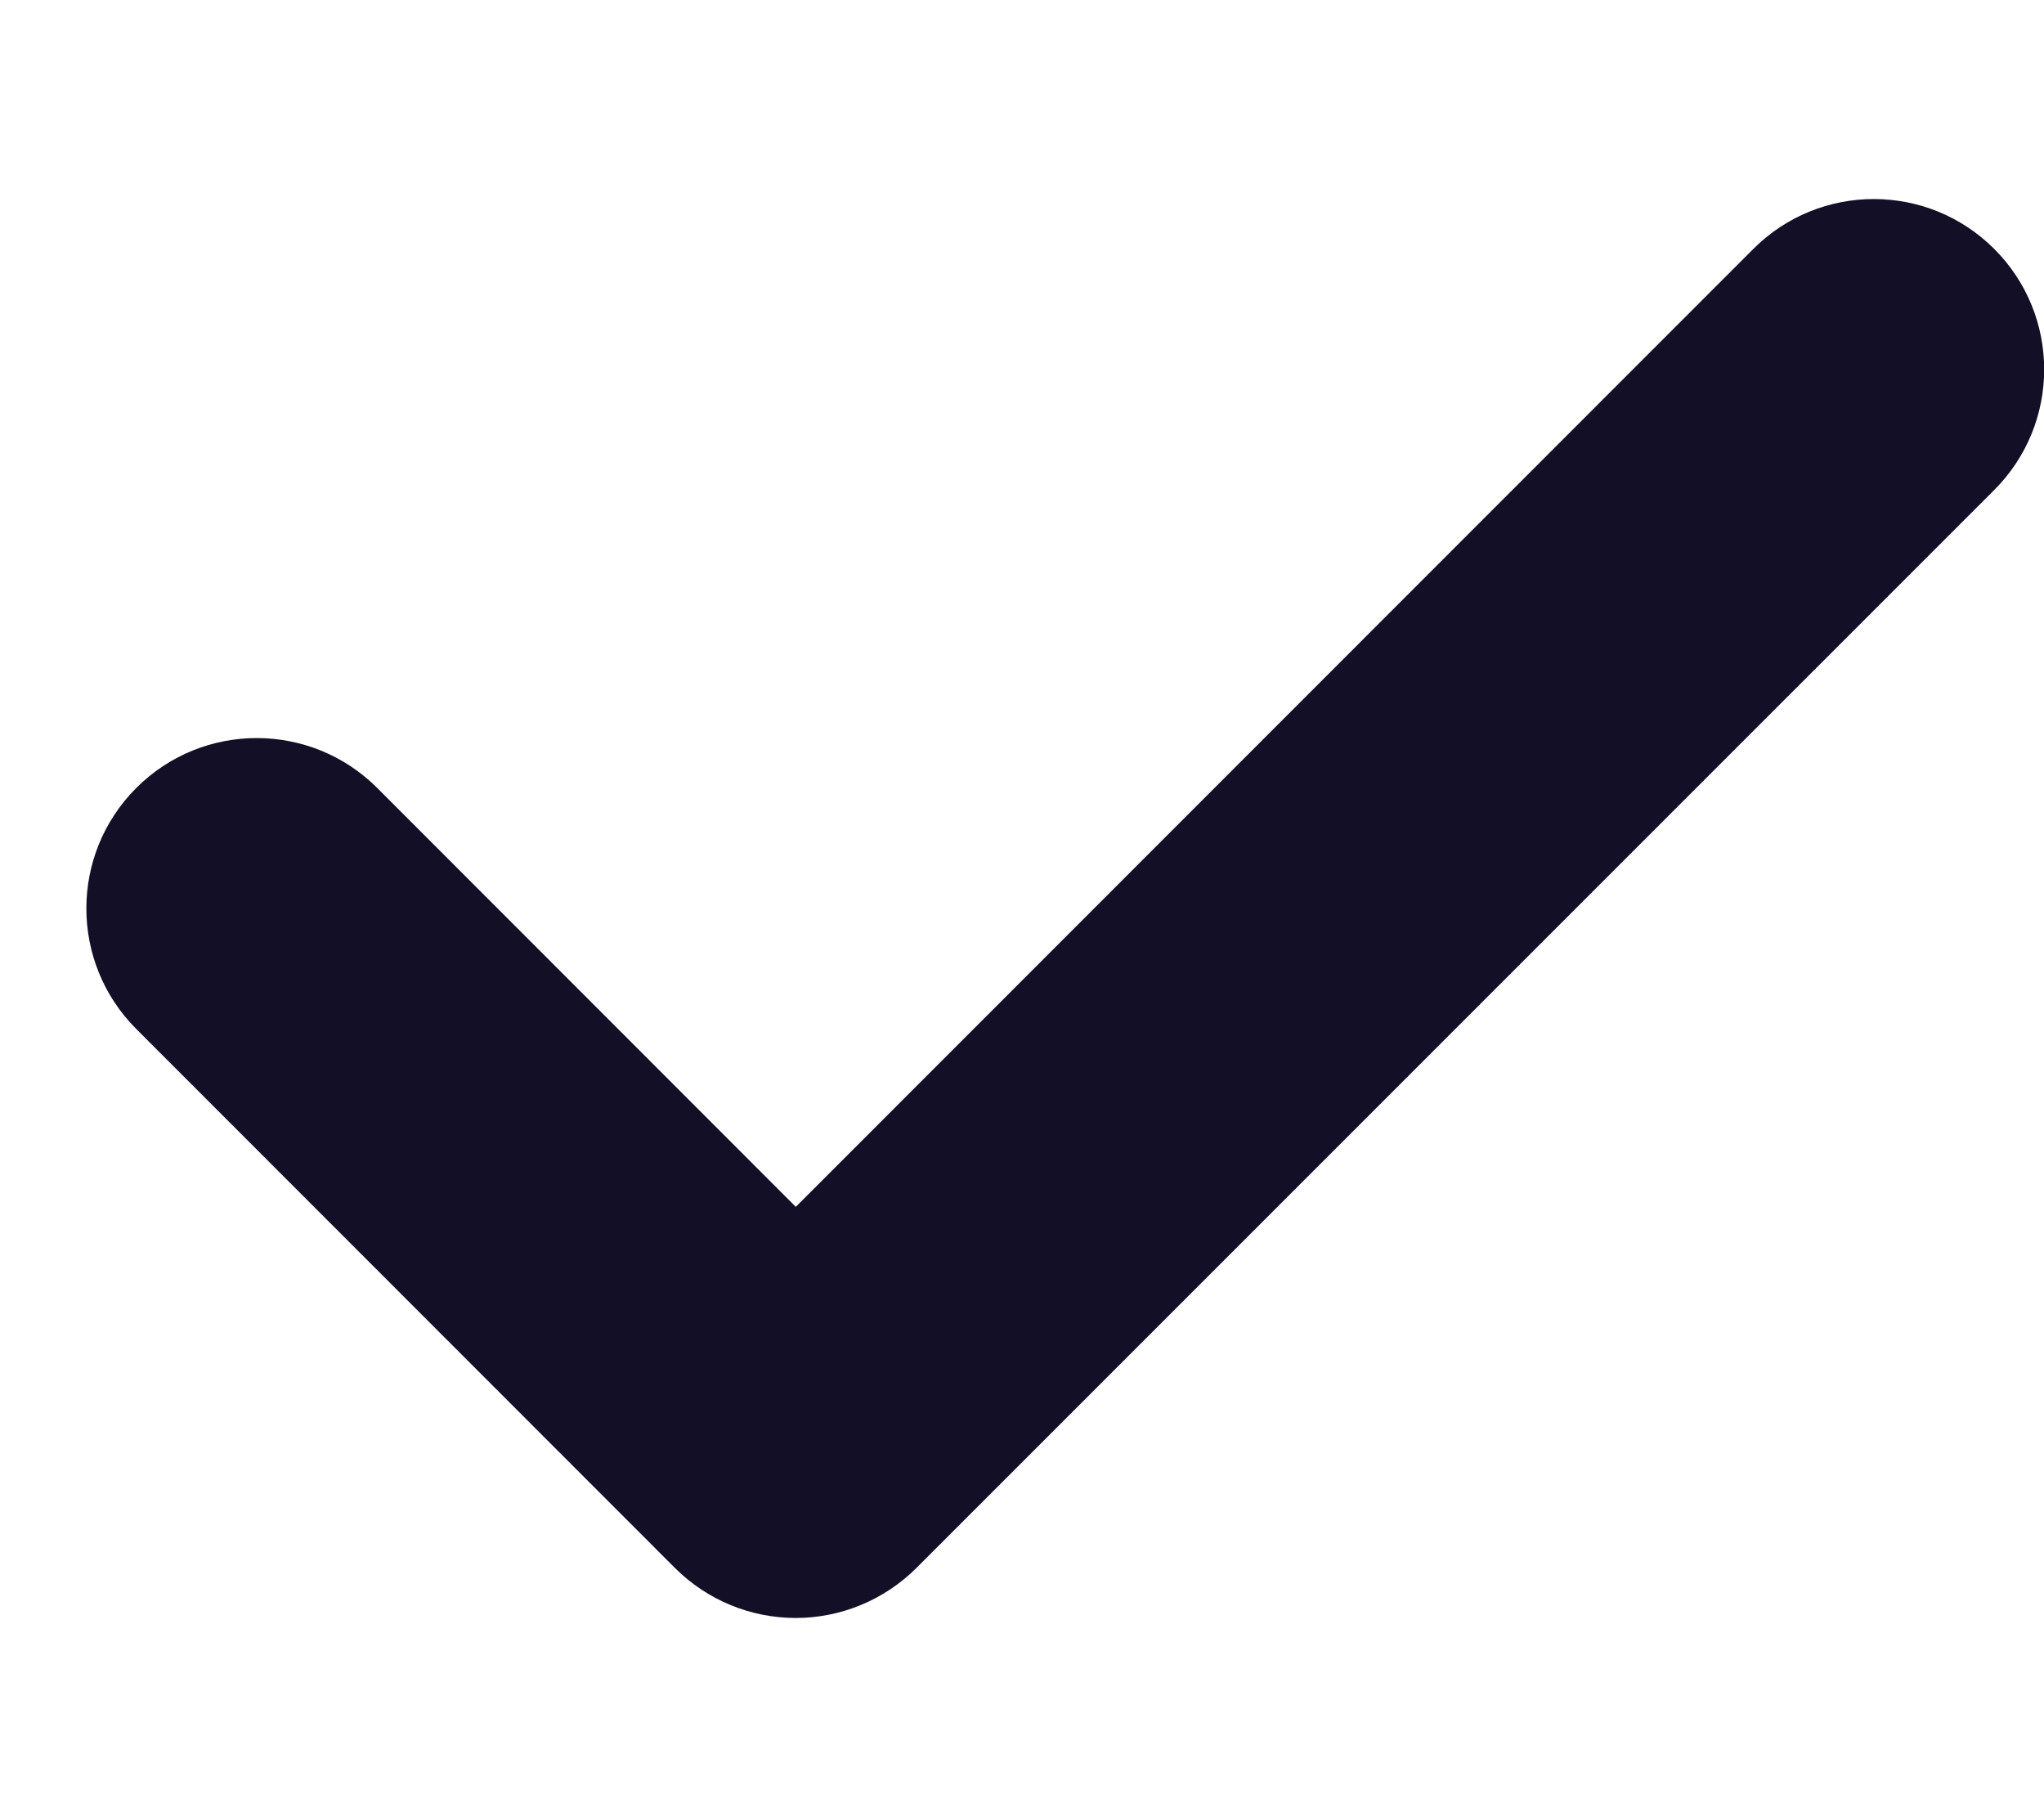 <svg xmlns="http://www.w3.org/2000/svg" width="9" height="8" fill="none" viewBox="0 0 9 8"><path fill="#130f26" d="M7.72 1.096L3.504 5.313L1.661 3.469C1.368 3.176 0.893 3.176 0.6 3.469C0.307 3.762 0.307 4.237 0.6 4.53L2.973 6.904C3.114 7.044 3.304 7.123 3.504 7.123C3.702 7.123 3.893 7.044 4.034 6.904L8.781 2.157C9.074 1.864 9.074 1.389 8.781 1.096C8.488 0.803 8.013 0.803 7.72 1.096Z"/></svg>